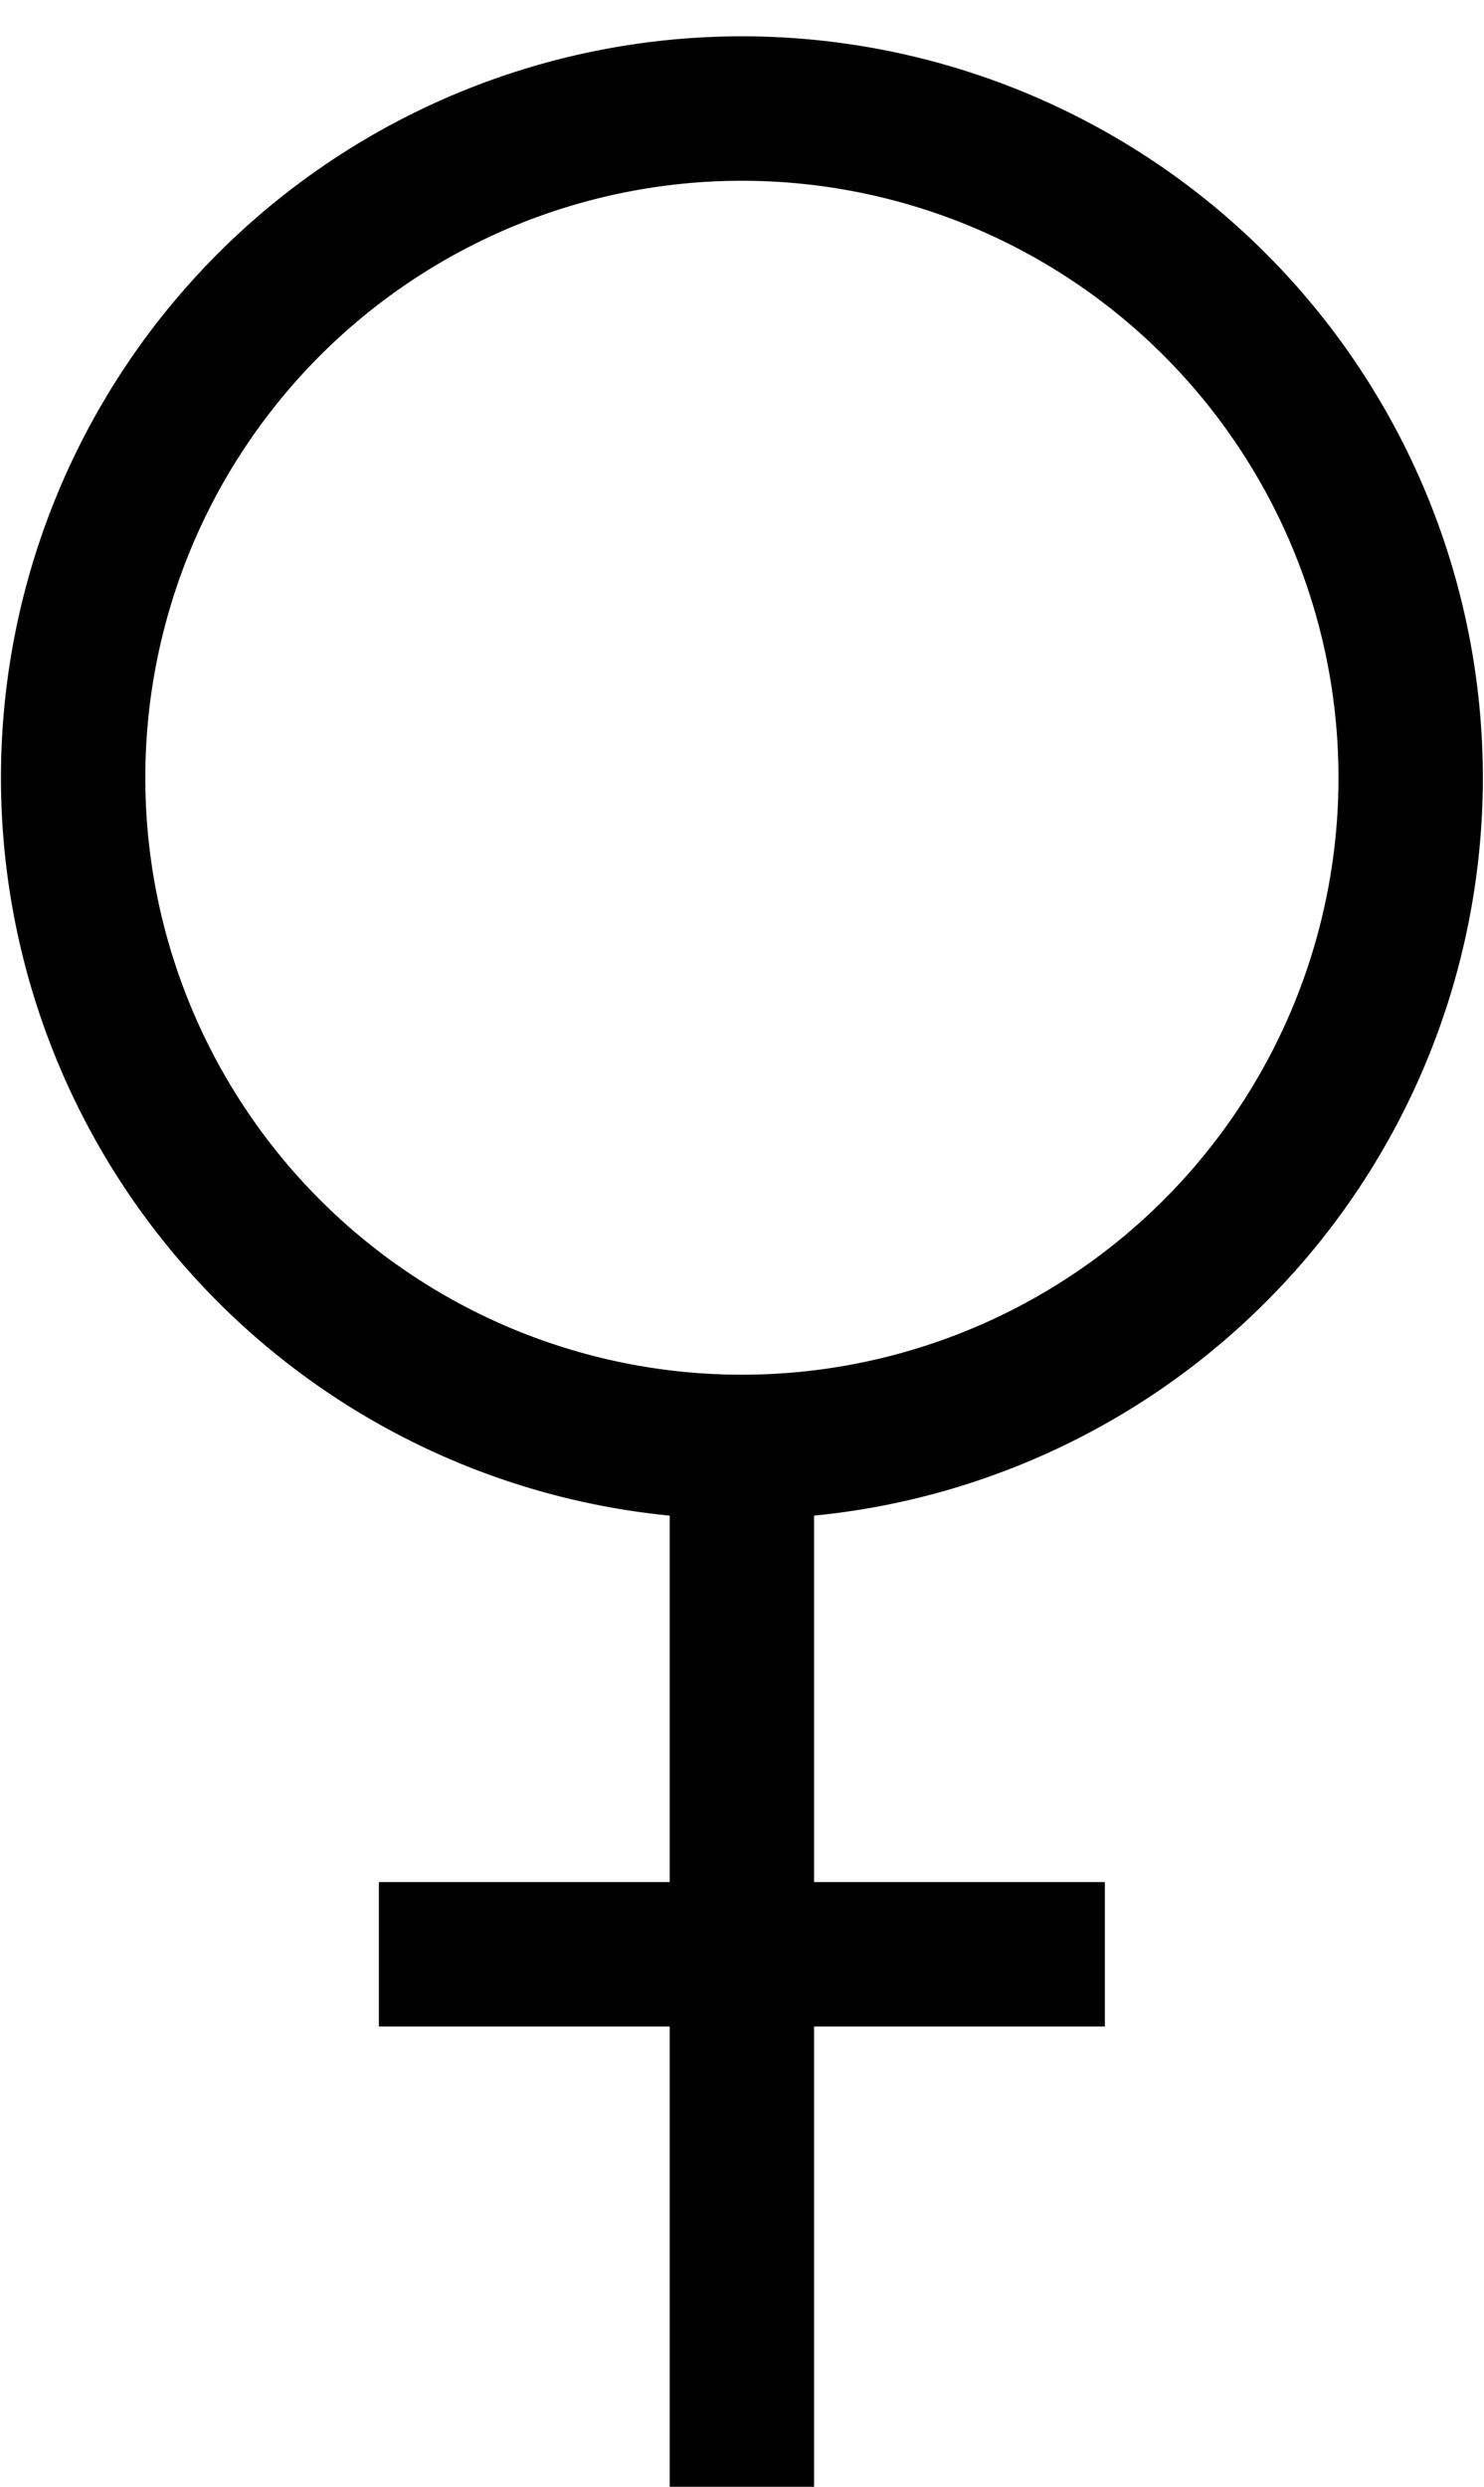 <?xml version="1.0" encoding="UTF-8"?><svg xmlns="http://www.w3.org/2000/svg" xmlns:xlink="http://www.w3.org/1999/xlink" height="244.0" preserveAspectRatio="xMidYMid meet" version="1.0" viewBox="14.8 11.8 145.7 244.0" width="145.7" zoomAndPan="magnify"><g fill="none" stroke="#000" stroke-width="14.173"><path d="m333.35 310.33v102.61" transform="translate(-245.71 -157.14)"/><path d="m297.71 360.69h71.277" transform="translate(-245.71 -157.14)"/><path d="m399.01 245.25a65.66 65.66 0 1 1 -131.32 0 65.66 65.66 0 1 1 131.32 0z" stroke-linecap="round" stroke-linejoin="bevel" transform="translate(-245.71 -157.14)"/></g></svg>